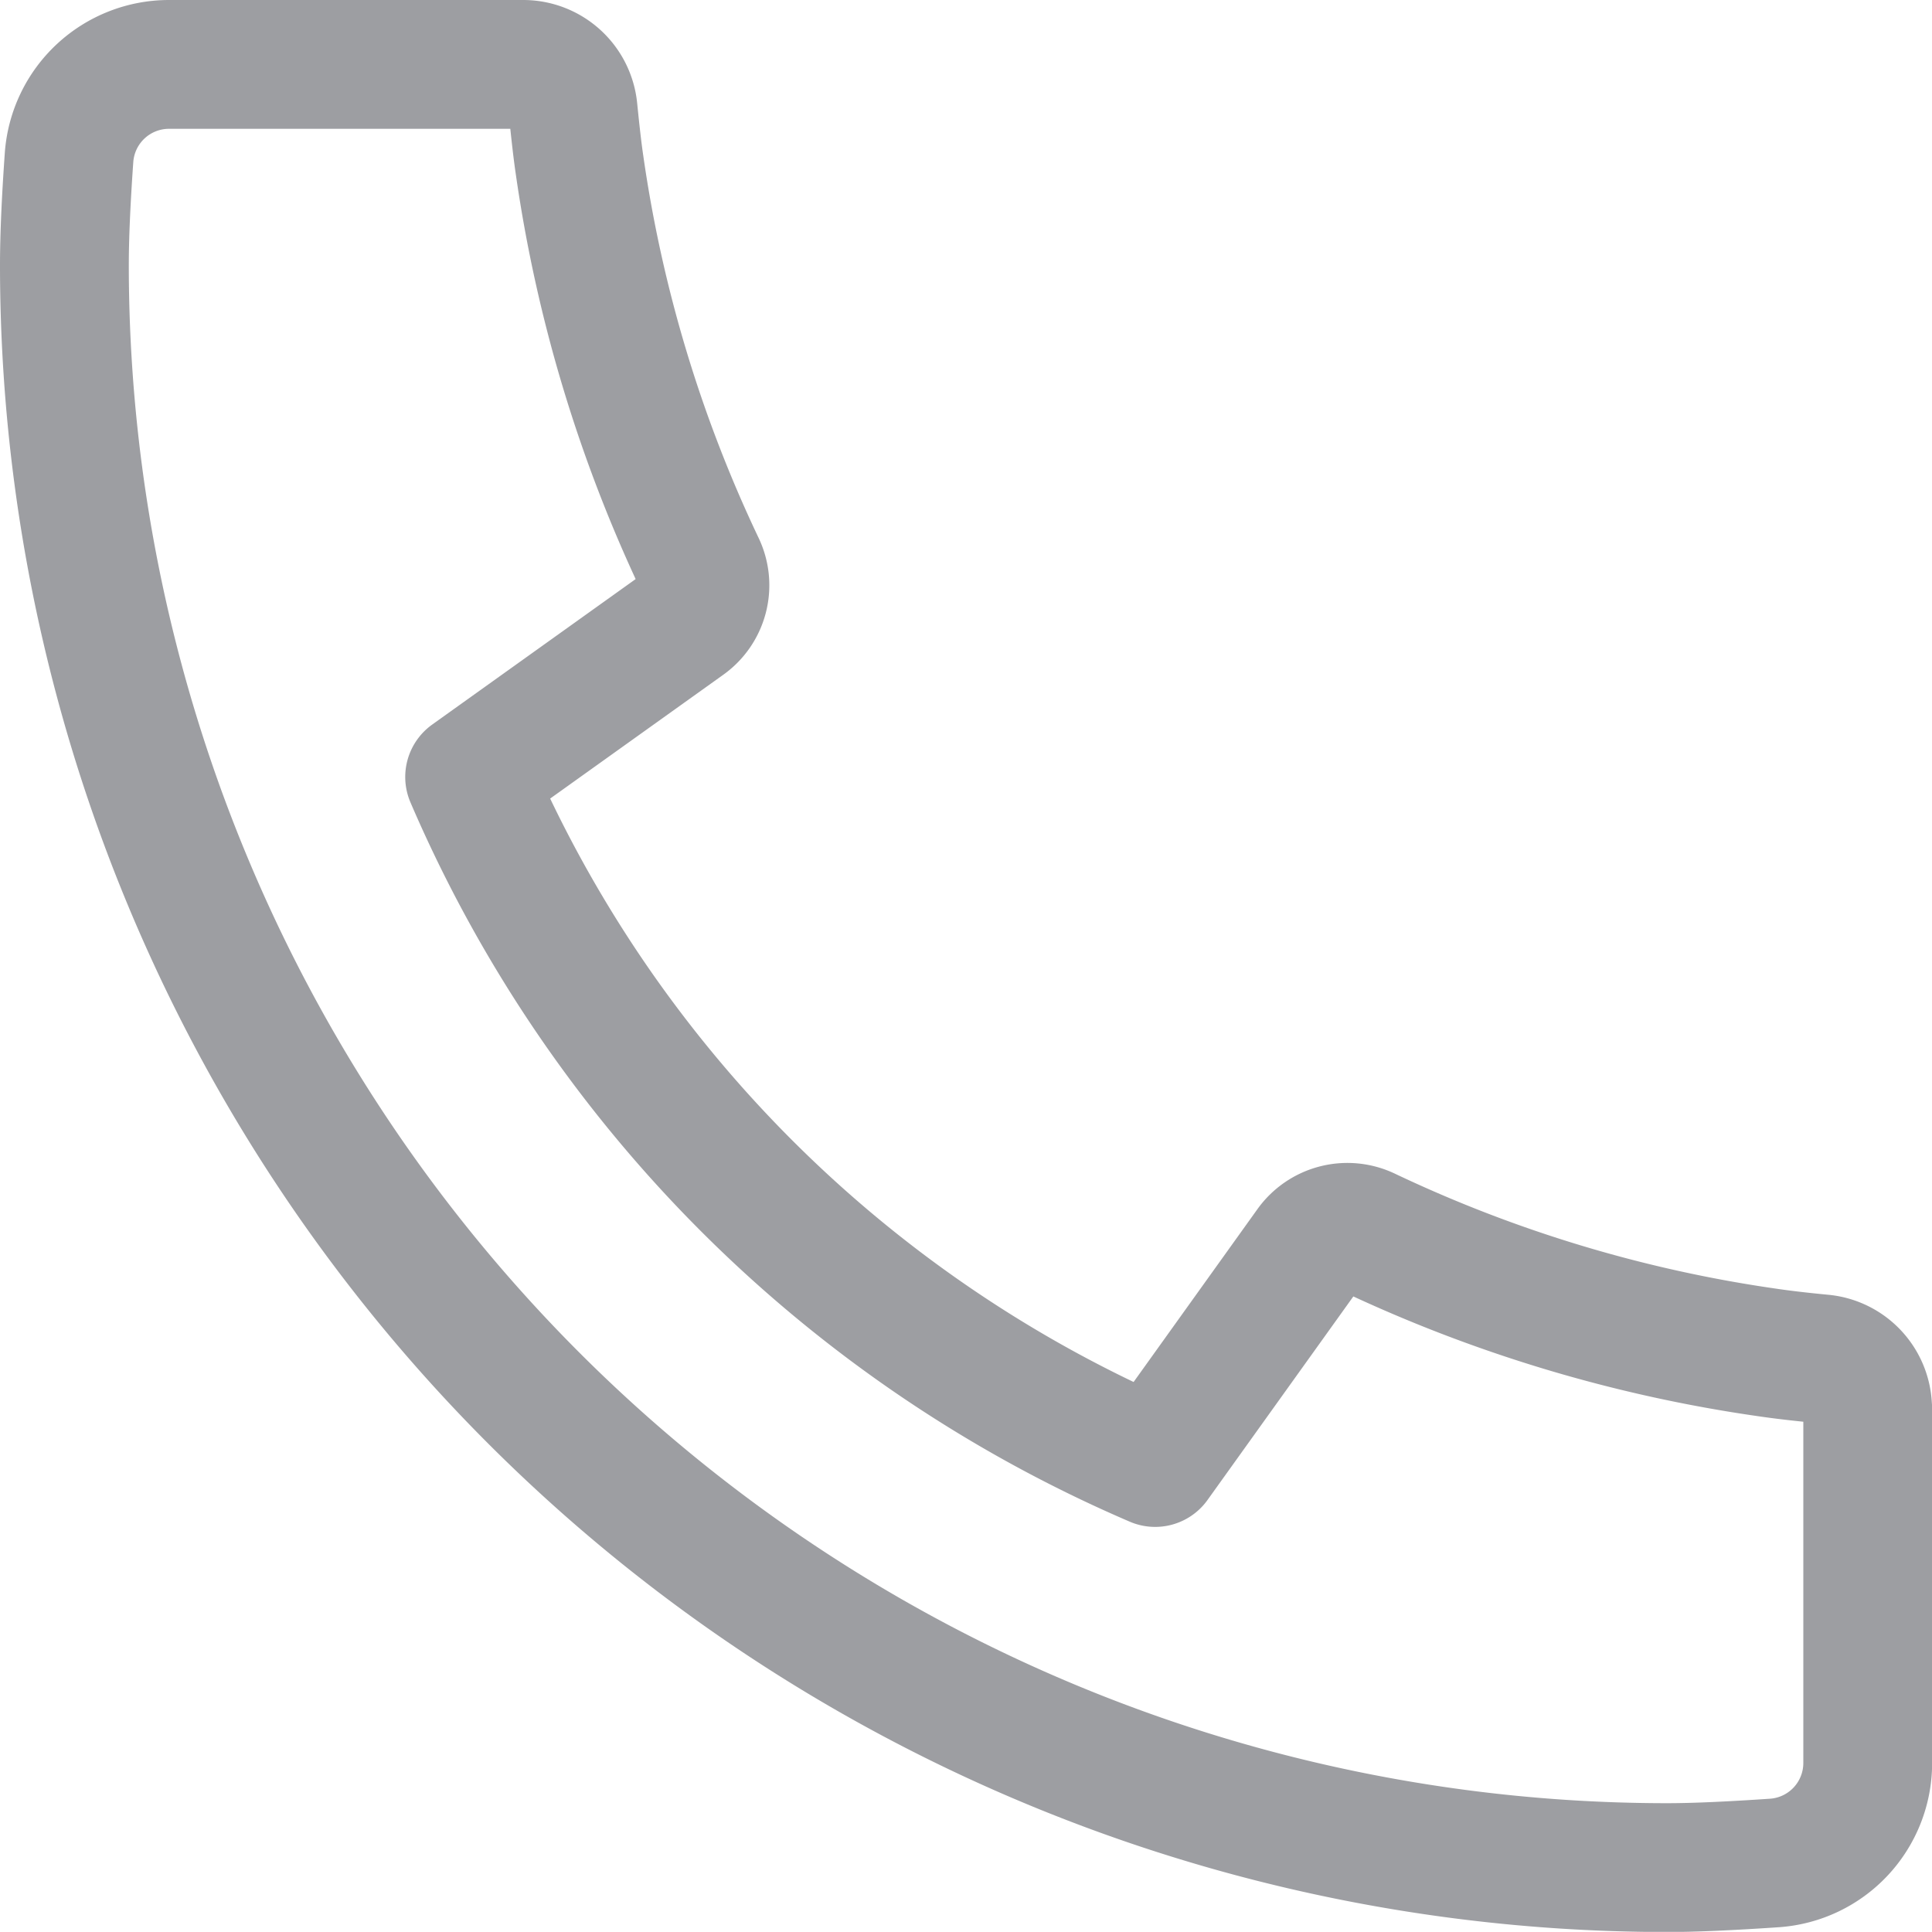 <svg xmlns="http://www.w3.org/2000/svg" width="14.999" height="14.998" viewBox="0 0 14.999 14.998">
  <path id="패스_1150" data-name="패스 1150" d="M17,13.437v2.75a.778.778,0,0,1-.723.776c-.34.023-.617.036-.832.036A12.443,12.443,0,0,1,3,4.555q0-.322.036-.832A.778.778,0,0,1,3.812,3h2.75a.389.389,0,0,1,.387.35c.018.179.034.321.05.429a10.811,10.811,0,0,0,.939,3.112.354.354,0,0,1-.114.441l-1.678,1.2a10.146,10.146,0,0,0,5.322,5.322l1.2-1.675a.359.359,0,0,1,.446-.116A10.811,10.811,0,0,0,16.222,13c.108.016.25.033.428.05a.389.389,0,0,1,.349.387Z" transform="translate(-2.5 -2.5)" fill="none" stroke="#9d9ea2" stroke-linecap="round" stroke-linejoin="round" stroke-width="1"/>
</svg>
